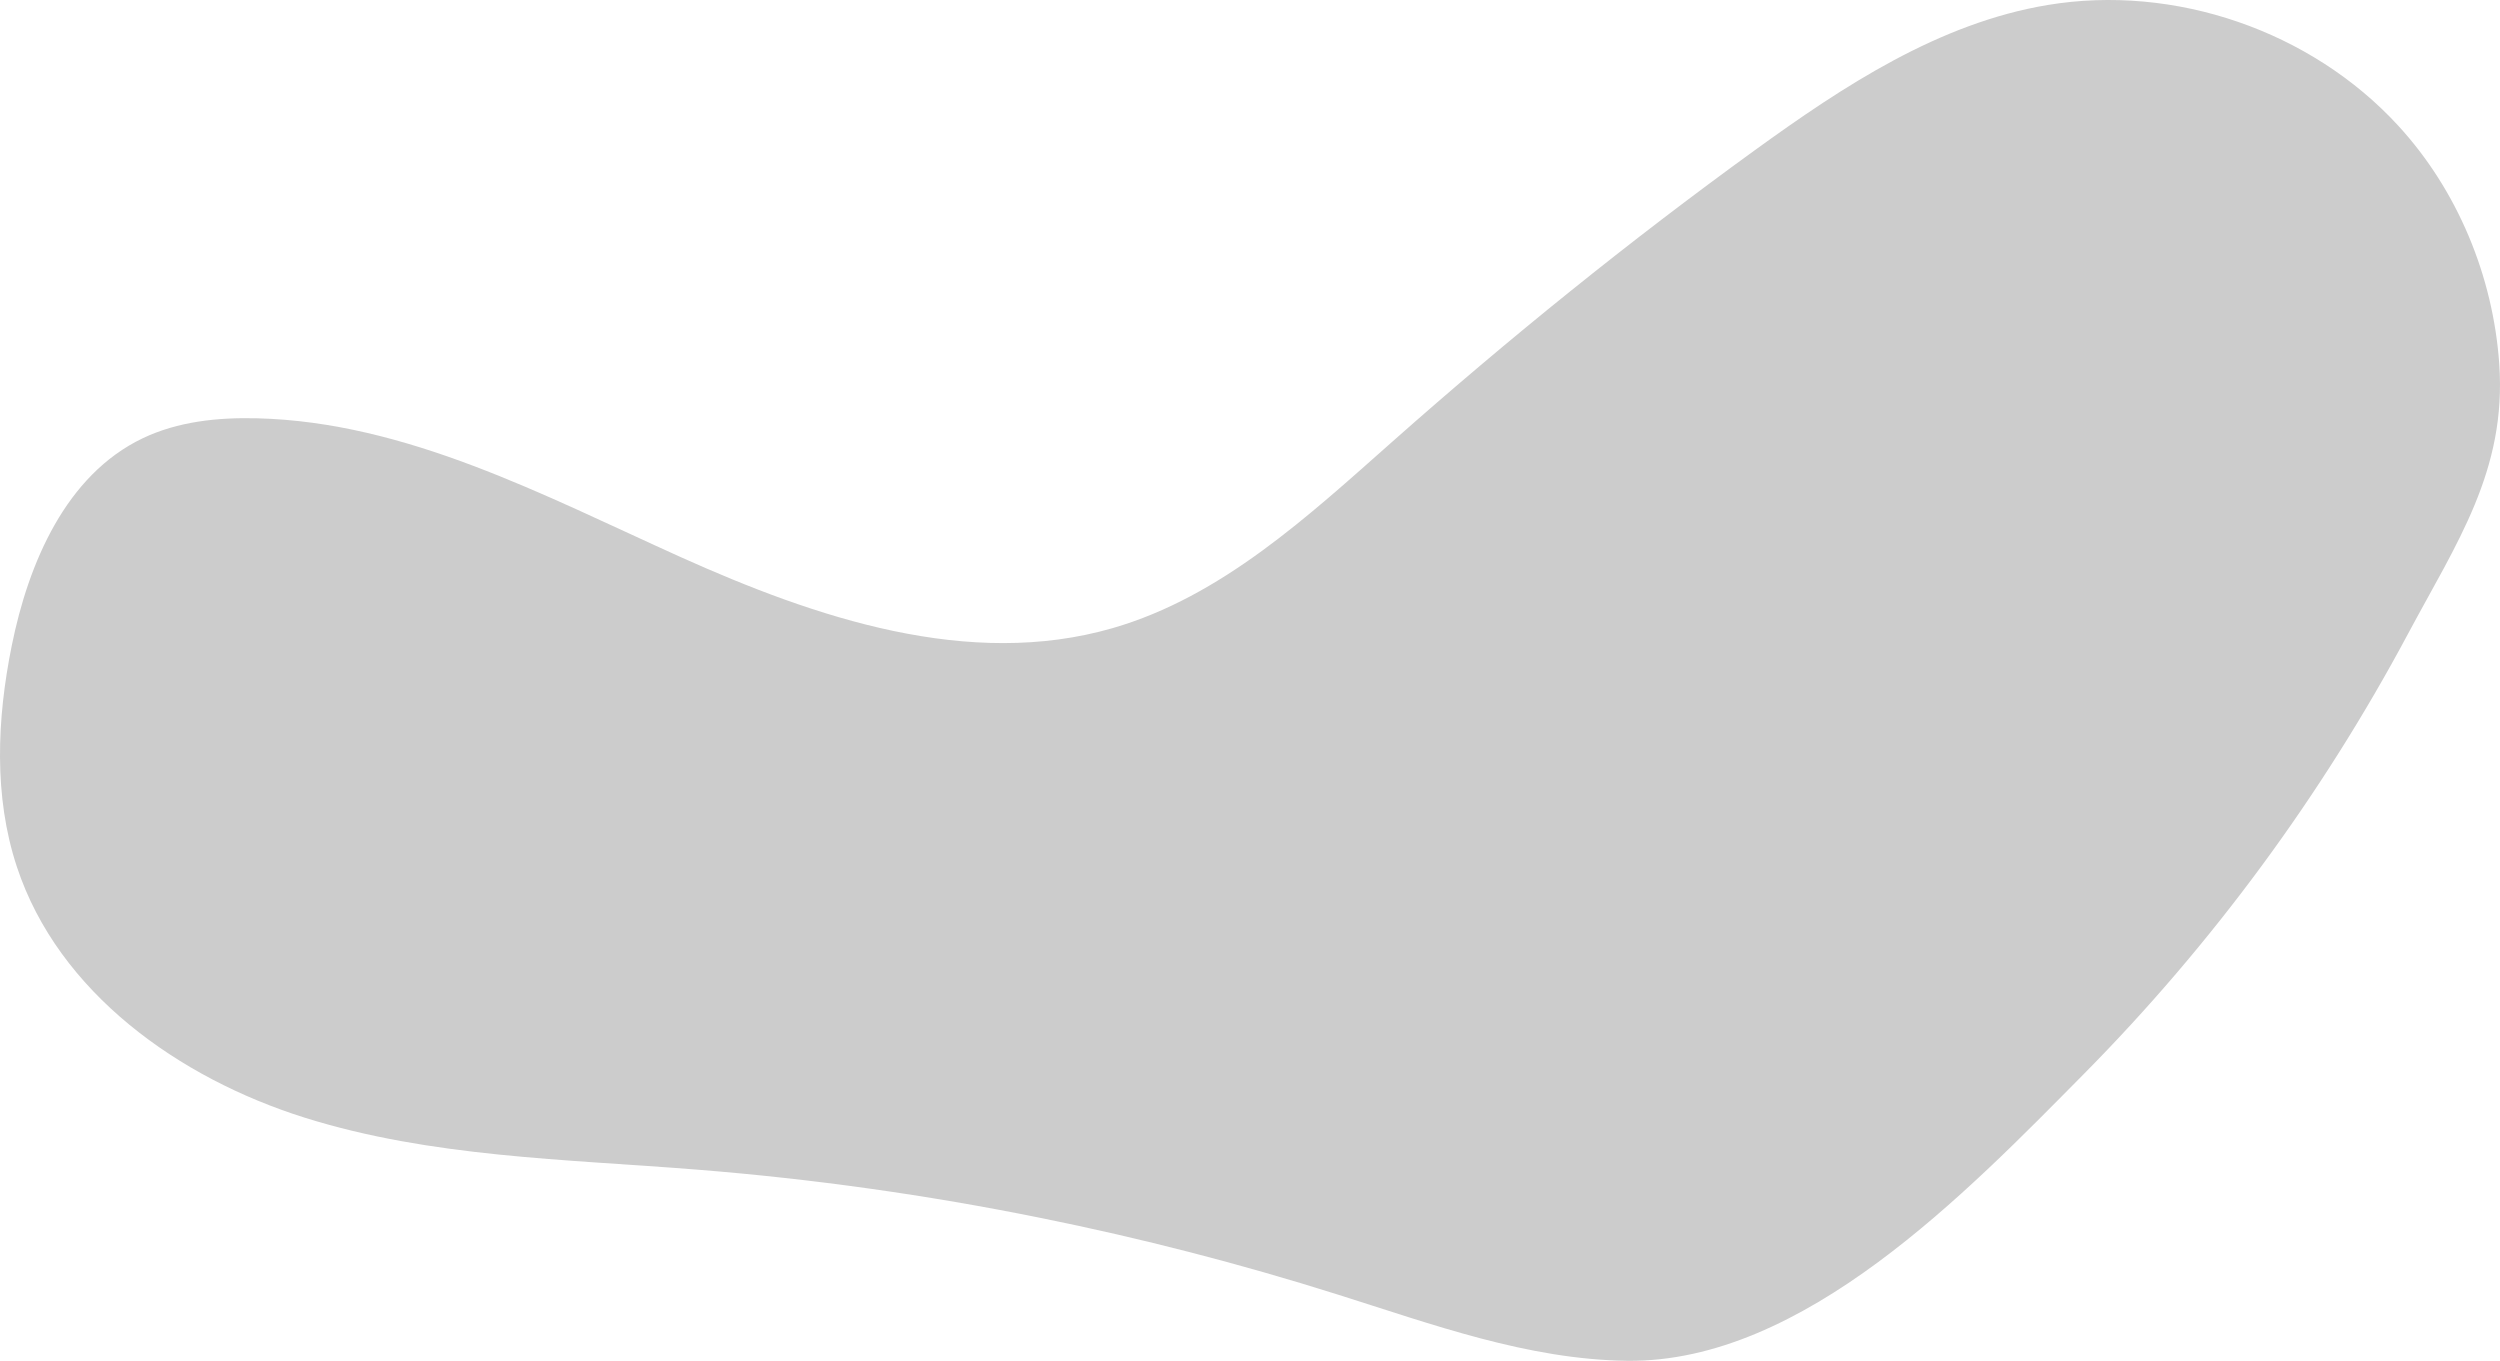 <?xml version="1.0" encoding="UTF-8" standalone="no"?>
<!-- Generator: Gravit.io -->

<svg
   style="isolation:isolate"
   viewBox="482.79 977.215 326.473 177.707"
   width="326.473pt"
   height="177.707pt"
   version="1.1"
   id="svg1"
   sodipodi:docname="2.svg"
   inkscape:version="1.4.2 (f4327f4, 2025-05-13)"
   xmlns:inkscape="http://www.inkscape.org/namespaces/inkscape"
   xmlns:sodipodi="http://sodipodi.sourceforge.net/DTD/sodipodi-0.dtd"
   xmlns="http://www.w3.org/2000/svg"
   xmlns:svg="http://www.w3.org/2000/svg">
  <defs
     id="defs1" />
  <sodipodi:namedview
     id="namedview1"
     pagecolor="#ffffff"
     bordercolor="#000000"
     borderopacity="0.25"
     inkscape:showpageshadow="2"
     inkscape:pageopacity="0.0"
     inkscape:pagecheckerboard="0"
     inkscape:deskcolor="#d1d1d1"
     inkscape:document-units="pt"
     inkscape:zoom="1.7430377"
     inkscape:cx="217.43649"
     inkscape:cy="118.75819"
     inkscape:window-width="1920"
     inkscape:window-height="1102"
     inkscape:window-x="-10"
     inkscape:window-y="-10"
     inkscape:window-maximized="1"
     inkscape:current-layer="svg1" />
  <path
     d=" M 618.721 1136.27 C 603.909 1133.27 588.917 1131.16 573.854 1129.96 C 556.636 1128.58 539.091 1128.35 522.611 1123.18 C 506.13 1118.01 490.418 1106.82 484.997 1090.42 C 481.941 1081.18 482.395 1071.1 484.319 1061.56 C 486.508 1050.7 491.414 1039.25 501.402 1034.46 C 506.012 1032.25 511.257 1031.71 516.369 1031.84 C 535.872 1032.33 553.792 1041.9 571.58 1049.92 C 589.369 1057.93 609.352 1064.66 628.094 1059.24 C 642.316 1055.13 653.627 1044.62 664.708 1034.81 C 679.837 1021.41 695.575 1008.69 711.945 996.836 C 723.574 988.416 736.009 980.233 750.17 977.871 C 766.773 975.102 784.596 981.234 795.979 993.634 C 803.743 1002.09 808.361 1013.3 809.165 1024.73 C 810.143 1038.66 803.612 1048.09 797.276 1059.94 C 786.007 1081.04 771.7 1100.51 754.875 1117.51 C 739.667 1132.87 718.298 1155.17 695.31 1154.92 C 682.324 1154.77 669.868 1150.17 657.483 1146.27 C 644.75 1142.25 631.806 1138.91 618.721 1136.27 Z "
     fill="#FFFFFF"
     id="path1"
     style="fill:#cccccc" />
</svg>
